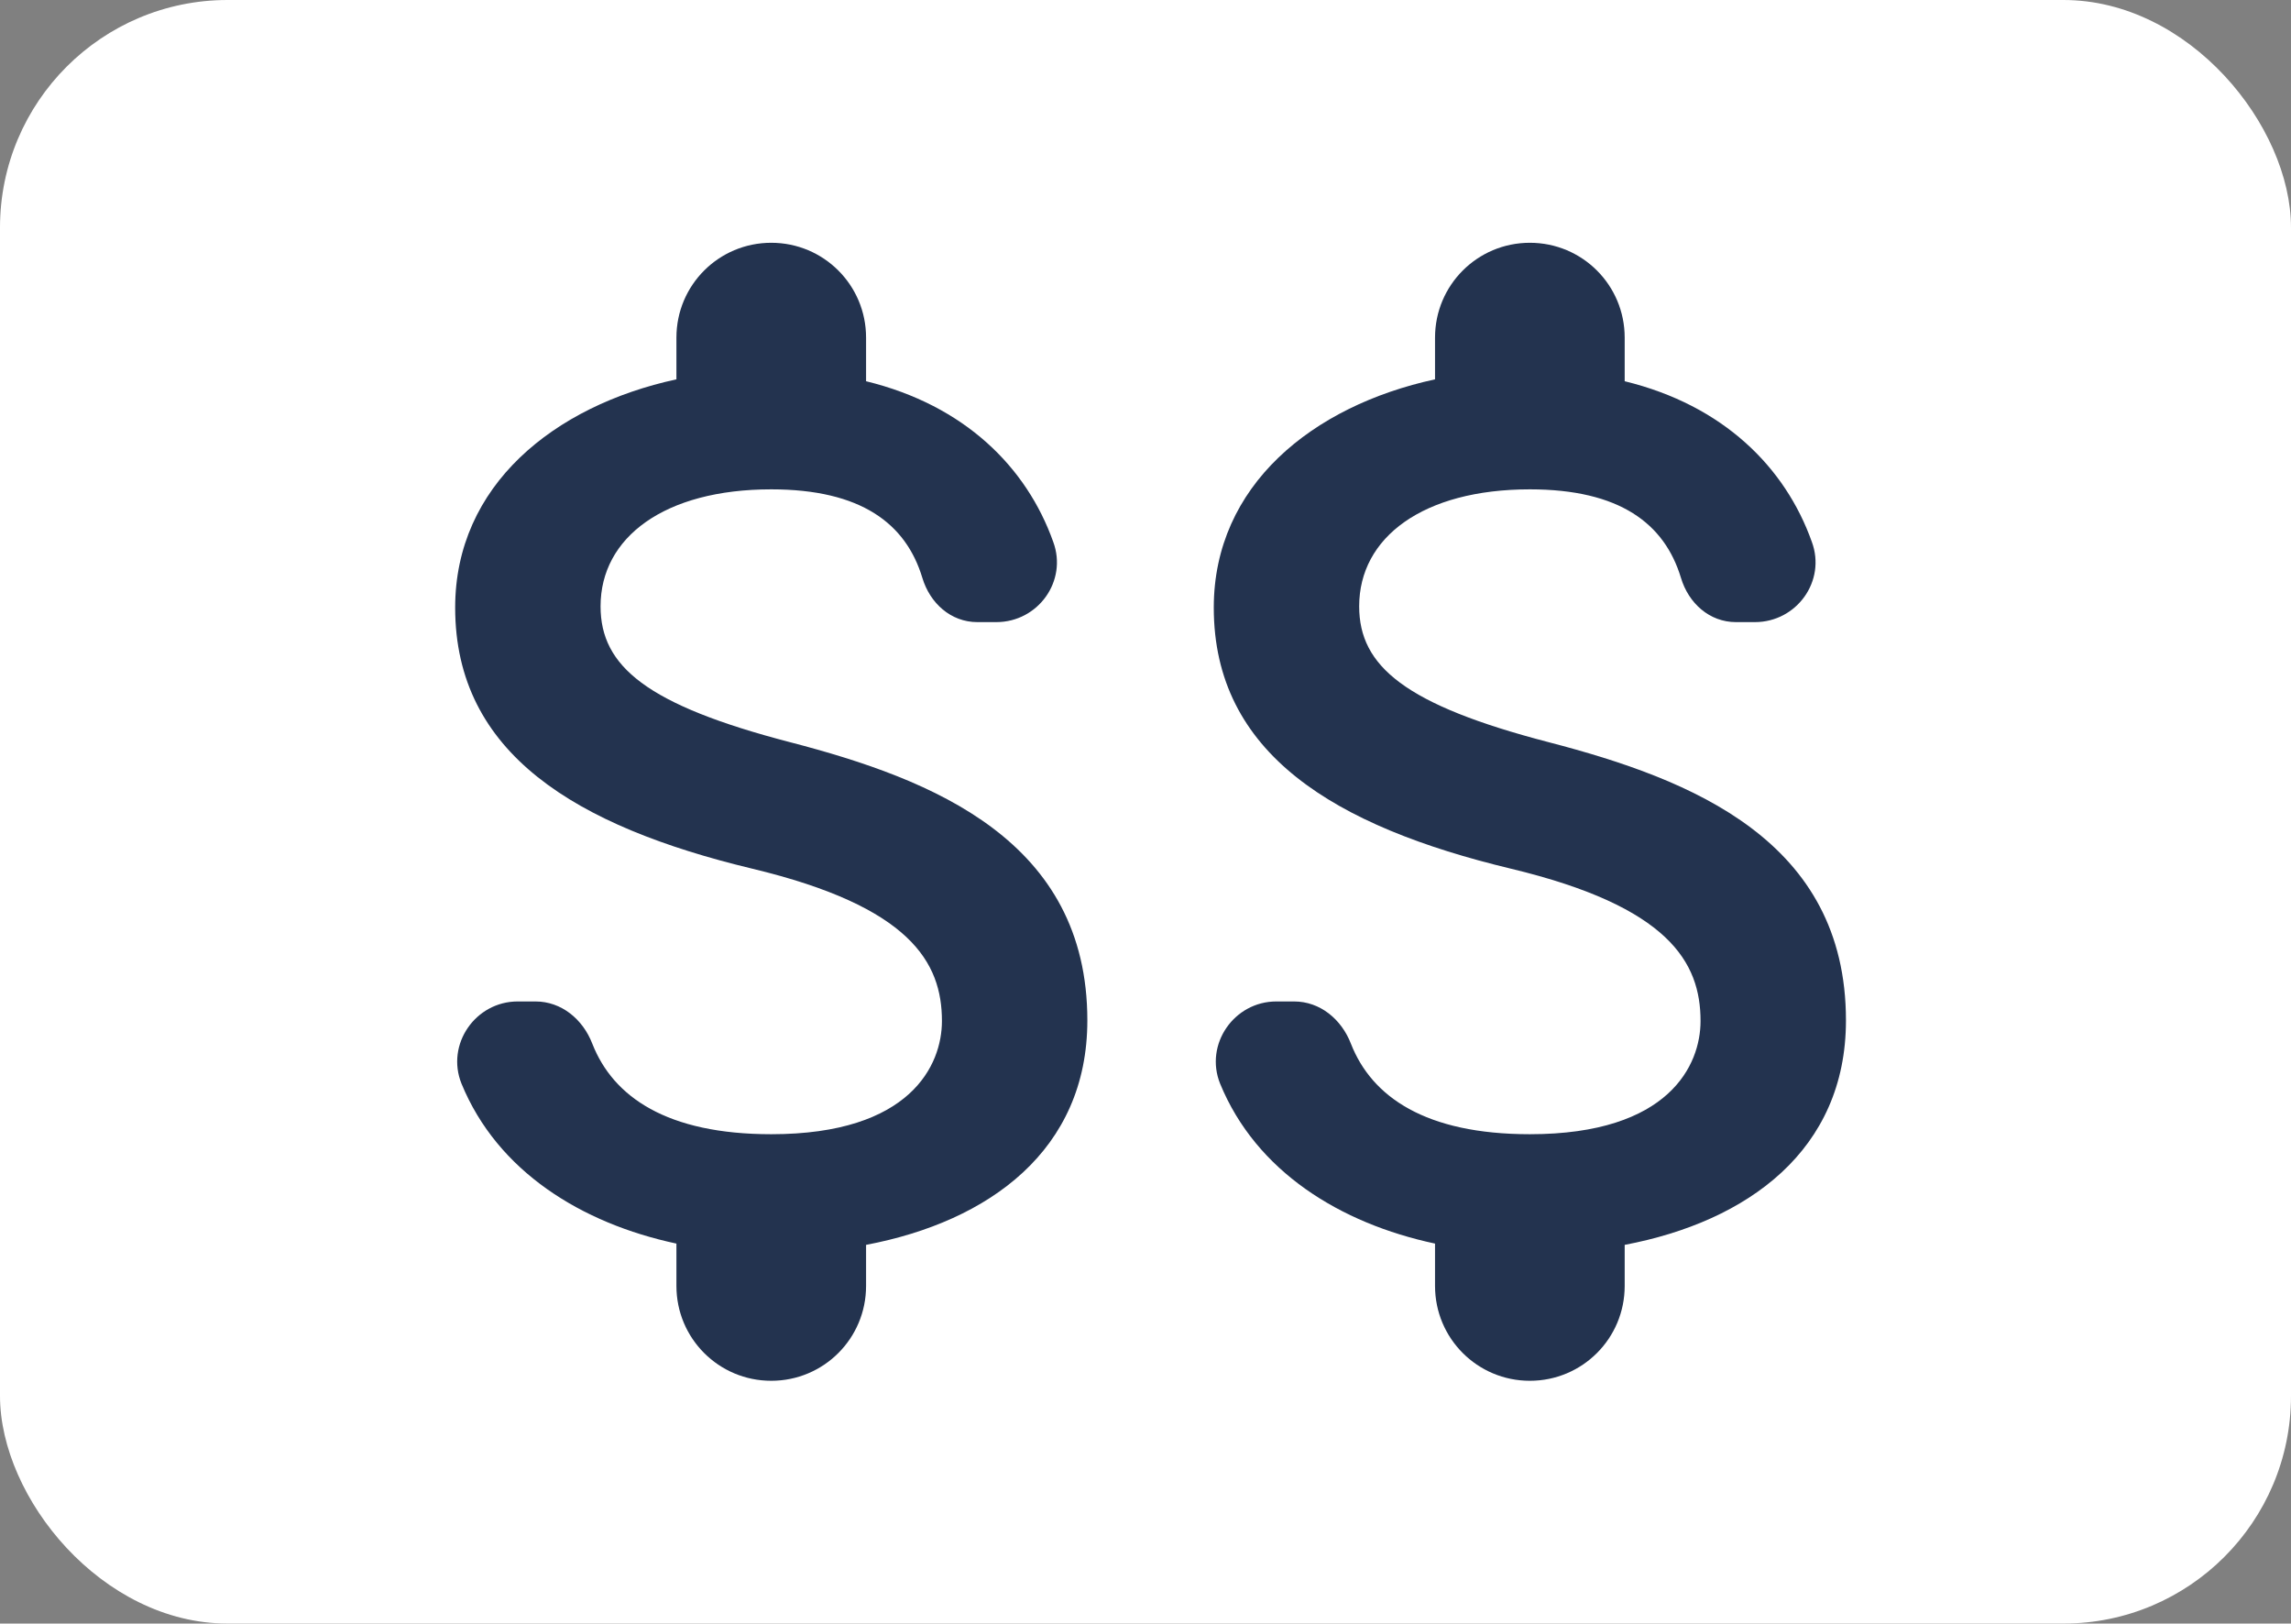 <?xml version="1.0" encoding="UTF-8"?> <svg xmlns="http://www.w3.org/2000/svg" width="151" height="107" viewBox="0 0 151 107" fill="none"><rect x="0" y="0" width="151" height="107" fill="#808080" stroke="none"/><rect width="151" height="107" rx="15" fill="white"></rect><path d="M52.083 48.917C42.625 46.458 39.583 43.917 39.583 39.958C39.583 35.417 43.792 32.25 50.833 32.25C56.75 32.25 59.708 34.5 60.792 38.083C61.292 39.75 62.667 41 64.417 41H65.667C68.417 41 70.375 38.292 69.417 35.708C67.667 30.792 63.583 26.708 57.083 25.125V22.25C57.083 18.792 54.292 16 50.833 16C47.375 16 44.583 18.792 44.583 22.25V25C36.5 26.75 30 32 30 40.042C30 49.667 37.958 54.458 49.583 57.25C60 59.75 62.083 63.417 62.083 67.292C62.083 70.167 60.042 74.75 50.833 74.75C43.958 74.75 40.417 72.292 39.042 68.792C38.417 67.167 37 66 35.292 66H34.125C31.333 66 29.375 68.833 30.417 71.417C32.792 77.208 38.333 80.625 44.583 81.958V84.75C44.583 88.208 47.375 91 50.833 91C54.292 91 57.083 88.208 57.083 84.75V82.042C65.208 80.5 71.667 75.792 71.667 67.25C71.667 55.417 61.542 51.375 52.083 48.917Z" fill="#23334F"></path><path d="M102.083 48.917C92.625 46.458 89.583 43.917 89.583 39.958C89.583 35.417 93.792 32.25 100.833 32.25C106.75 32.25 109.708 34.5 110.792 38.083C111.292 39.75 112.667 41 114.417 41H115.667C118.417 41 120.375 38.292 119.417 35.708C117.667 30.792 113.583 26.708 107.083 25.125V22.25C107.083 18.792 104.292 16 100.833 16C97.375 16 94.583 18.792 94.583 22.25V25C86.5 26.75 80 32 80 40.042C80 49.667 87.958 54.458 99.583 57.25C110 59.75 112.083 63.417 112.083 67.292C112.083 70.167 110.042 74.75 100.833 74.75C93.958 74.75 90.417 72.292 89.042 68.792C88.417 67.167 87 66 85.292 66H84.125C81.333 66 79.375 68.833 80.417 71.417C82.792 77.208 88.333 80.625 94.583 81.958V84.75C94.583 88.208 97.375 91 100.833 91C104.292 91 107.083 88.208 107.083 84.75V82.042C115.208 80.5 121.667 75.792 121.667 67.25C121.667 55.417 111.542 51.375 102.083 48.917Z" fill="#23334F"></path></svg> 
